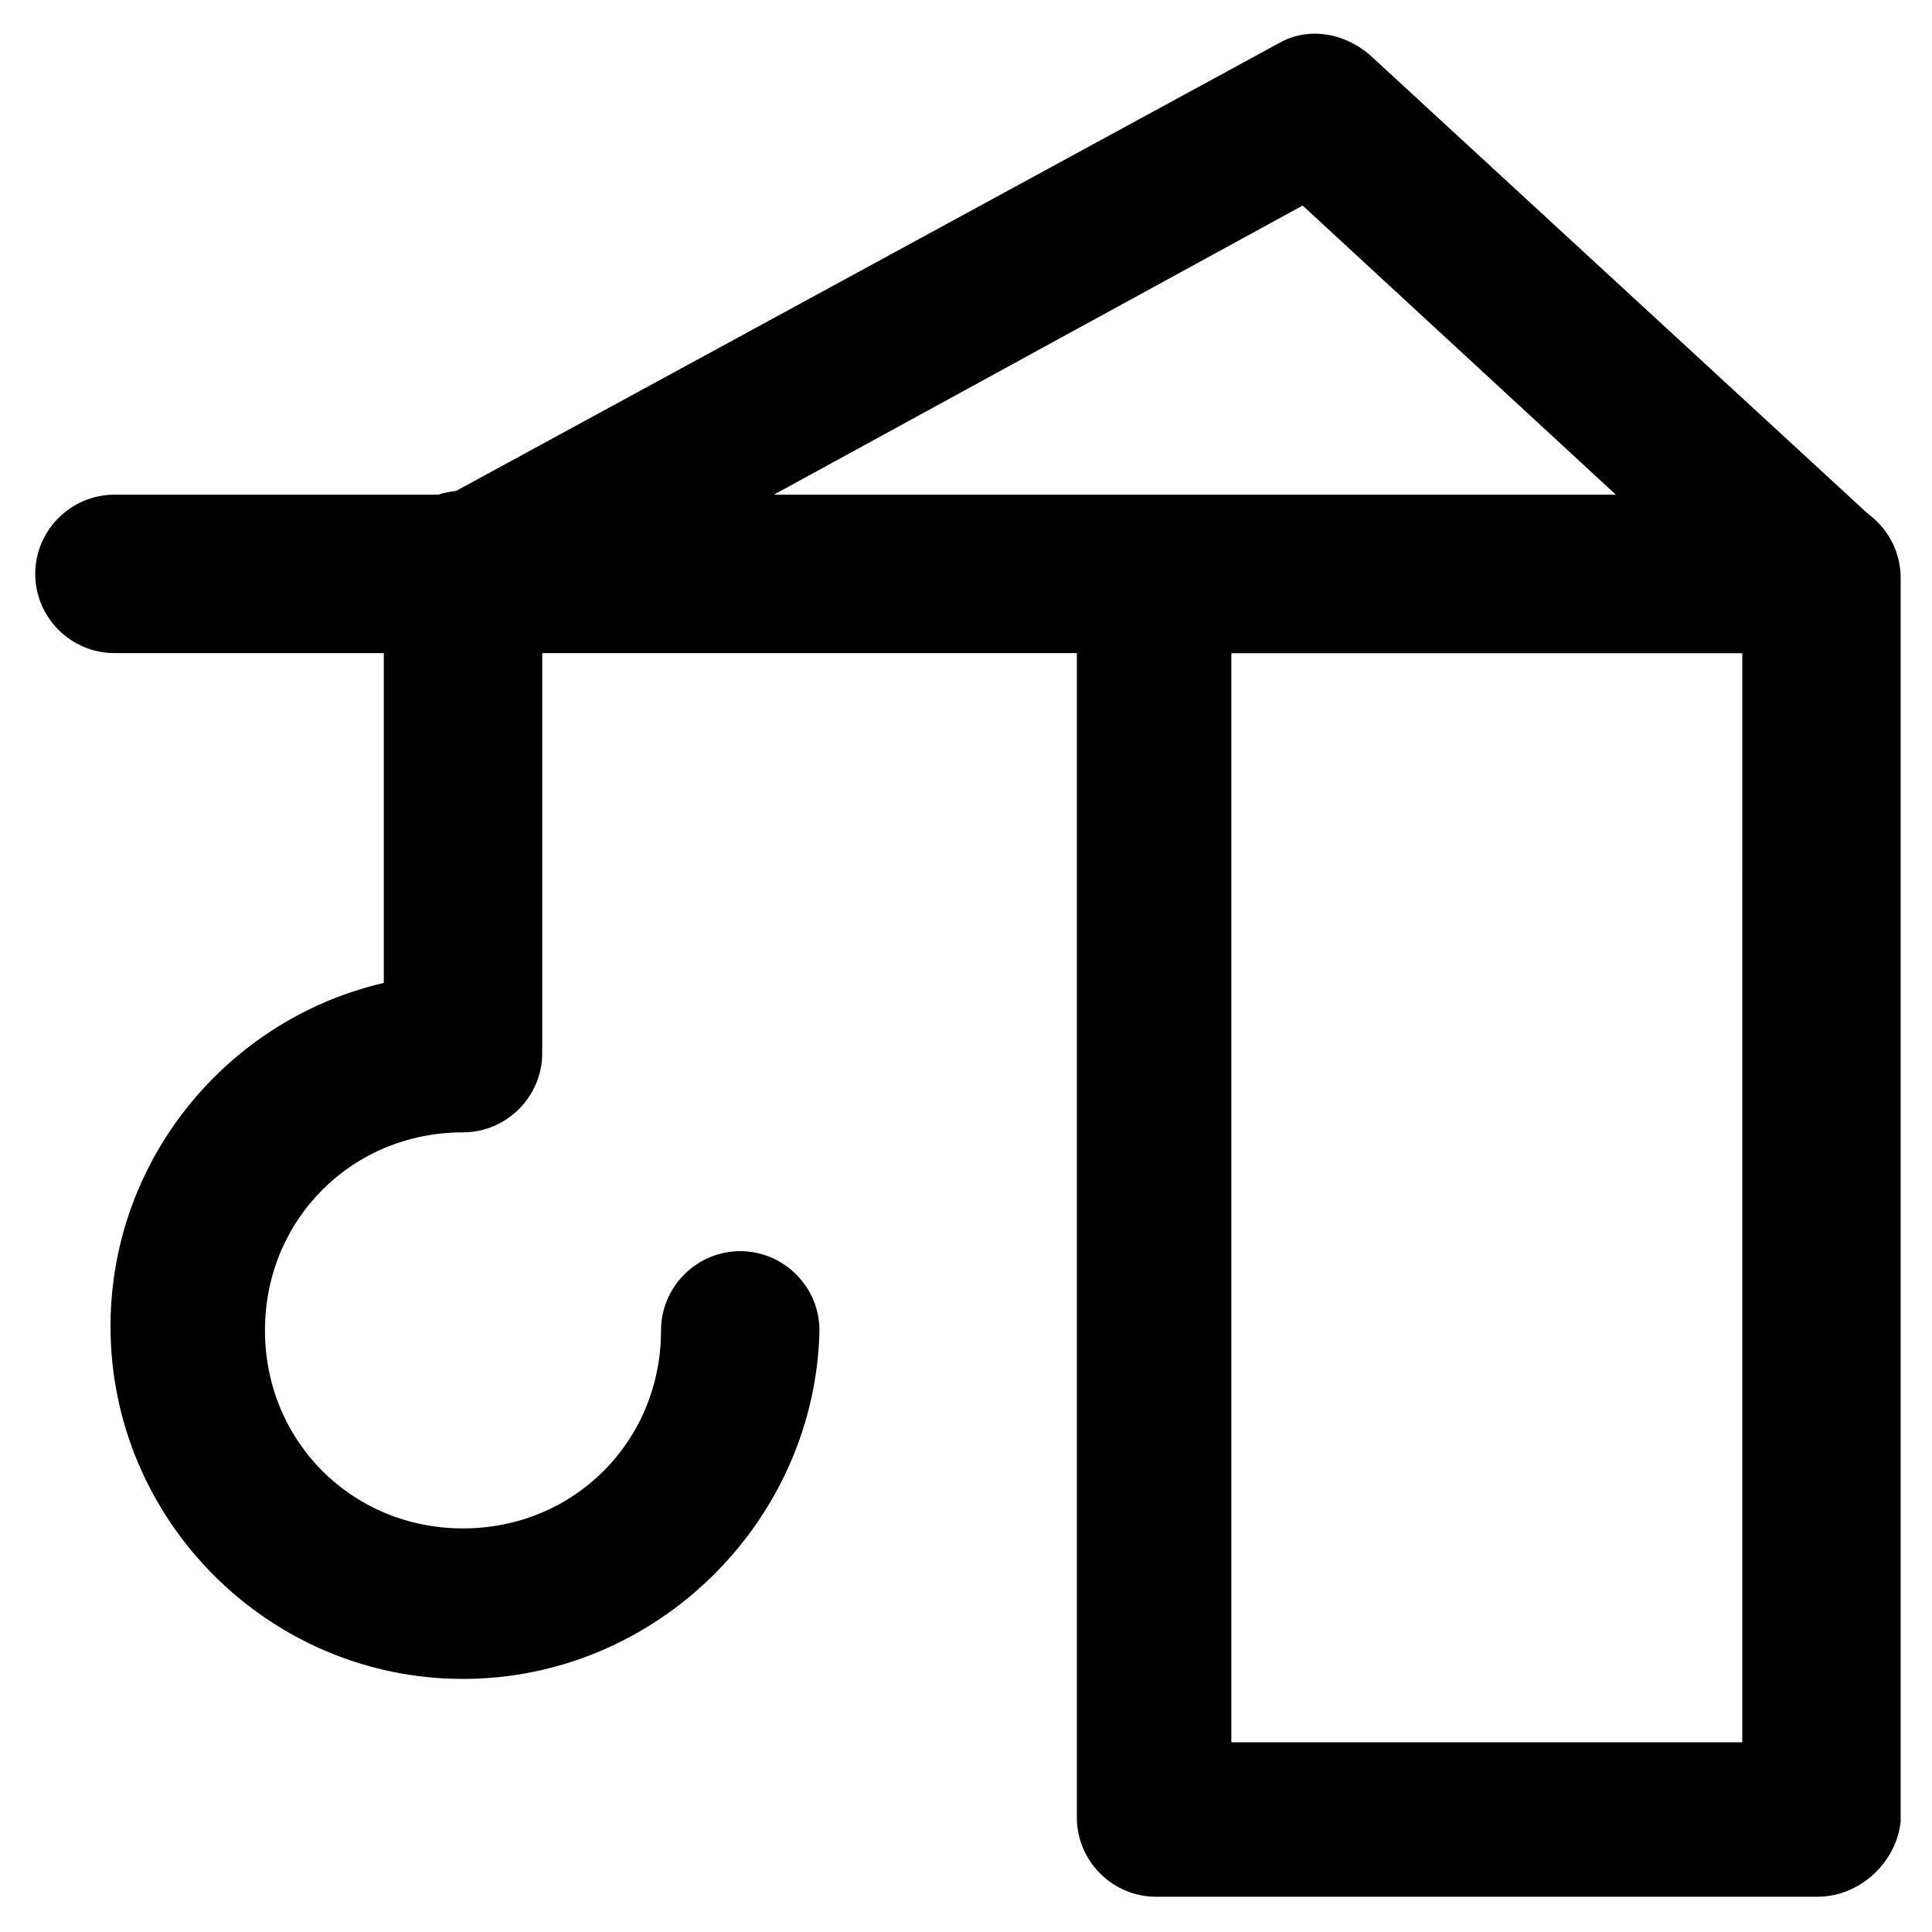 <?xml version="1.0" encoding="UTF-8"?>
<!-- Uploaded to: ICON Repo, www.iconrepo.com, Generator: ICON Repo Mixer Tools -->
<svg fill="#000000" width="800px" height="800px" version="1.1" viewBox="144 144 512 512" xmlns="http://www.w3.org/2000/svg">
 <g>
  <path d="m625.66 646.66h-175.29c-11.547 0-20.992-9.445-20.992-20.992v-328.53c0-11.547 9.445-20.992 20.992-20.992h176.33c11.547 0 20.992 9.445 20.992 20.992v329.57c-1.047 10.496-10.496 19.945-22.039 19.945zm-155.34-40.934h135.4l0.004-288.64h-135.4z"/>
  <path d="m266.7 317.08c-7.348 0-14.695-4.199-17.844-10.496-5.246-10.496-2.098-22.043 8.398-28.34l225.66-122.8c7.348-4.199 16.793-3.148 24.141 3.148l133.3 122.8c8.398 7.348 8.398 20.992 1.051 29.391-7.348 8.398-20.992 8.398-29.391 1.051l-122.8-113.36-213.07 116.5c-3.148 2.098-6.297 2.098-9.445 2.098z"/>
  <path d="m621.46 317.08h-447.13c-11.547 0-20.992-9.445-20.992-20.992 0-11.547 9.445-20.992 20.992-20.992h447.13c11.547 0 20.992 9.445 20.992 20.992 0 11.547-9.445 20.992-20.992 20.992z"/>
  <path d="m266.7 441.98c-11.547 0-20.992-9.445-20.992-20.992v-125.95c0-11.547 9.445-20.992 20.992-20.992s20.992 9.445 20.992 20.992v125.95c-1.051 12.594-9.445 20.992-20.992 20.992z"/>
  <path d="m266.7 588.93c-51.43 0-93.414-41.984-93.414-93.414 0-51.43 41.984-93.414 93.414-93.414 11.547 0 20.992 9.445 20.992 20.992s-9.445 20.992-20.992 20.992c-29.391 0-52.48 23.09-52.48 52.48s23.09 52.48 52.48 52.48 52.48-23.09 52.48-52.48c0-11.547 9.445-20.992 20.992-20.992s20.992 9.445 20.992 20.992c-1.051 50.379-43.035 92.363-94.465 92.363z"/>
 </g>
</svg>